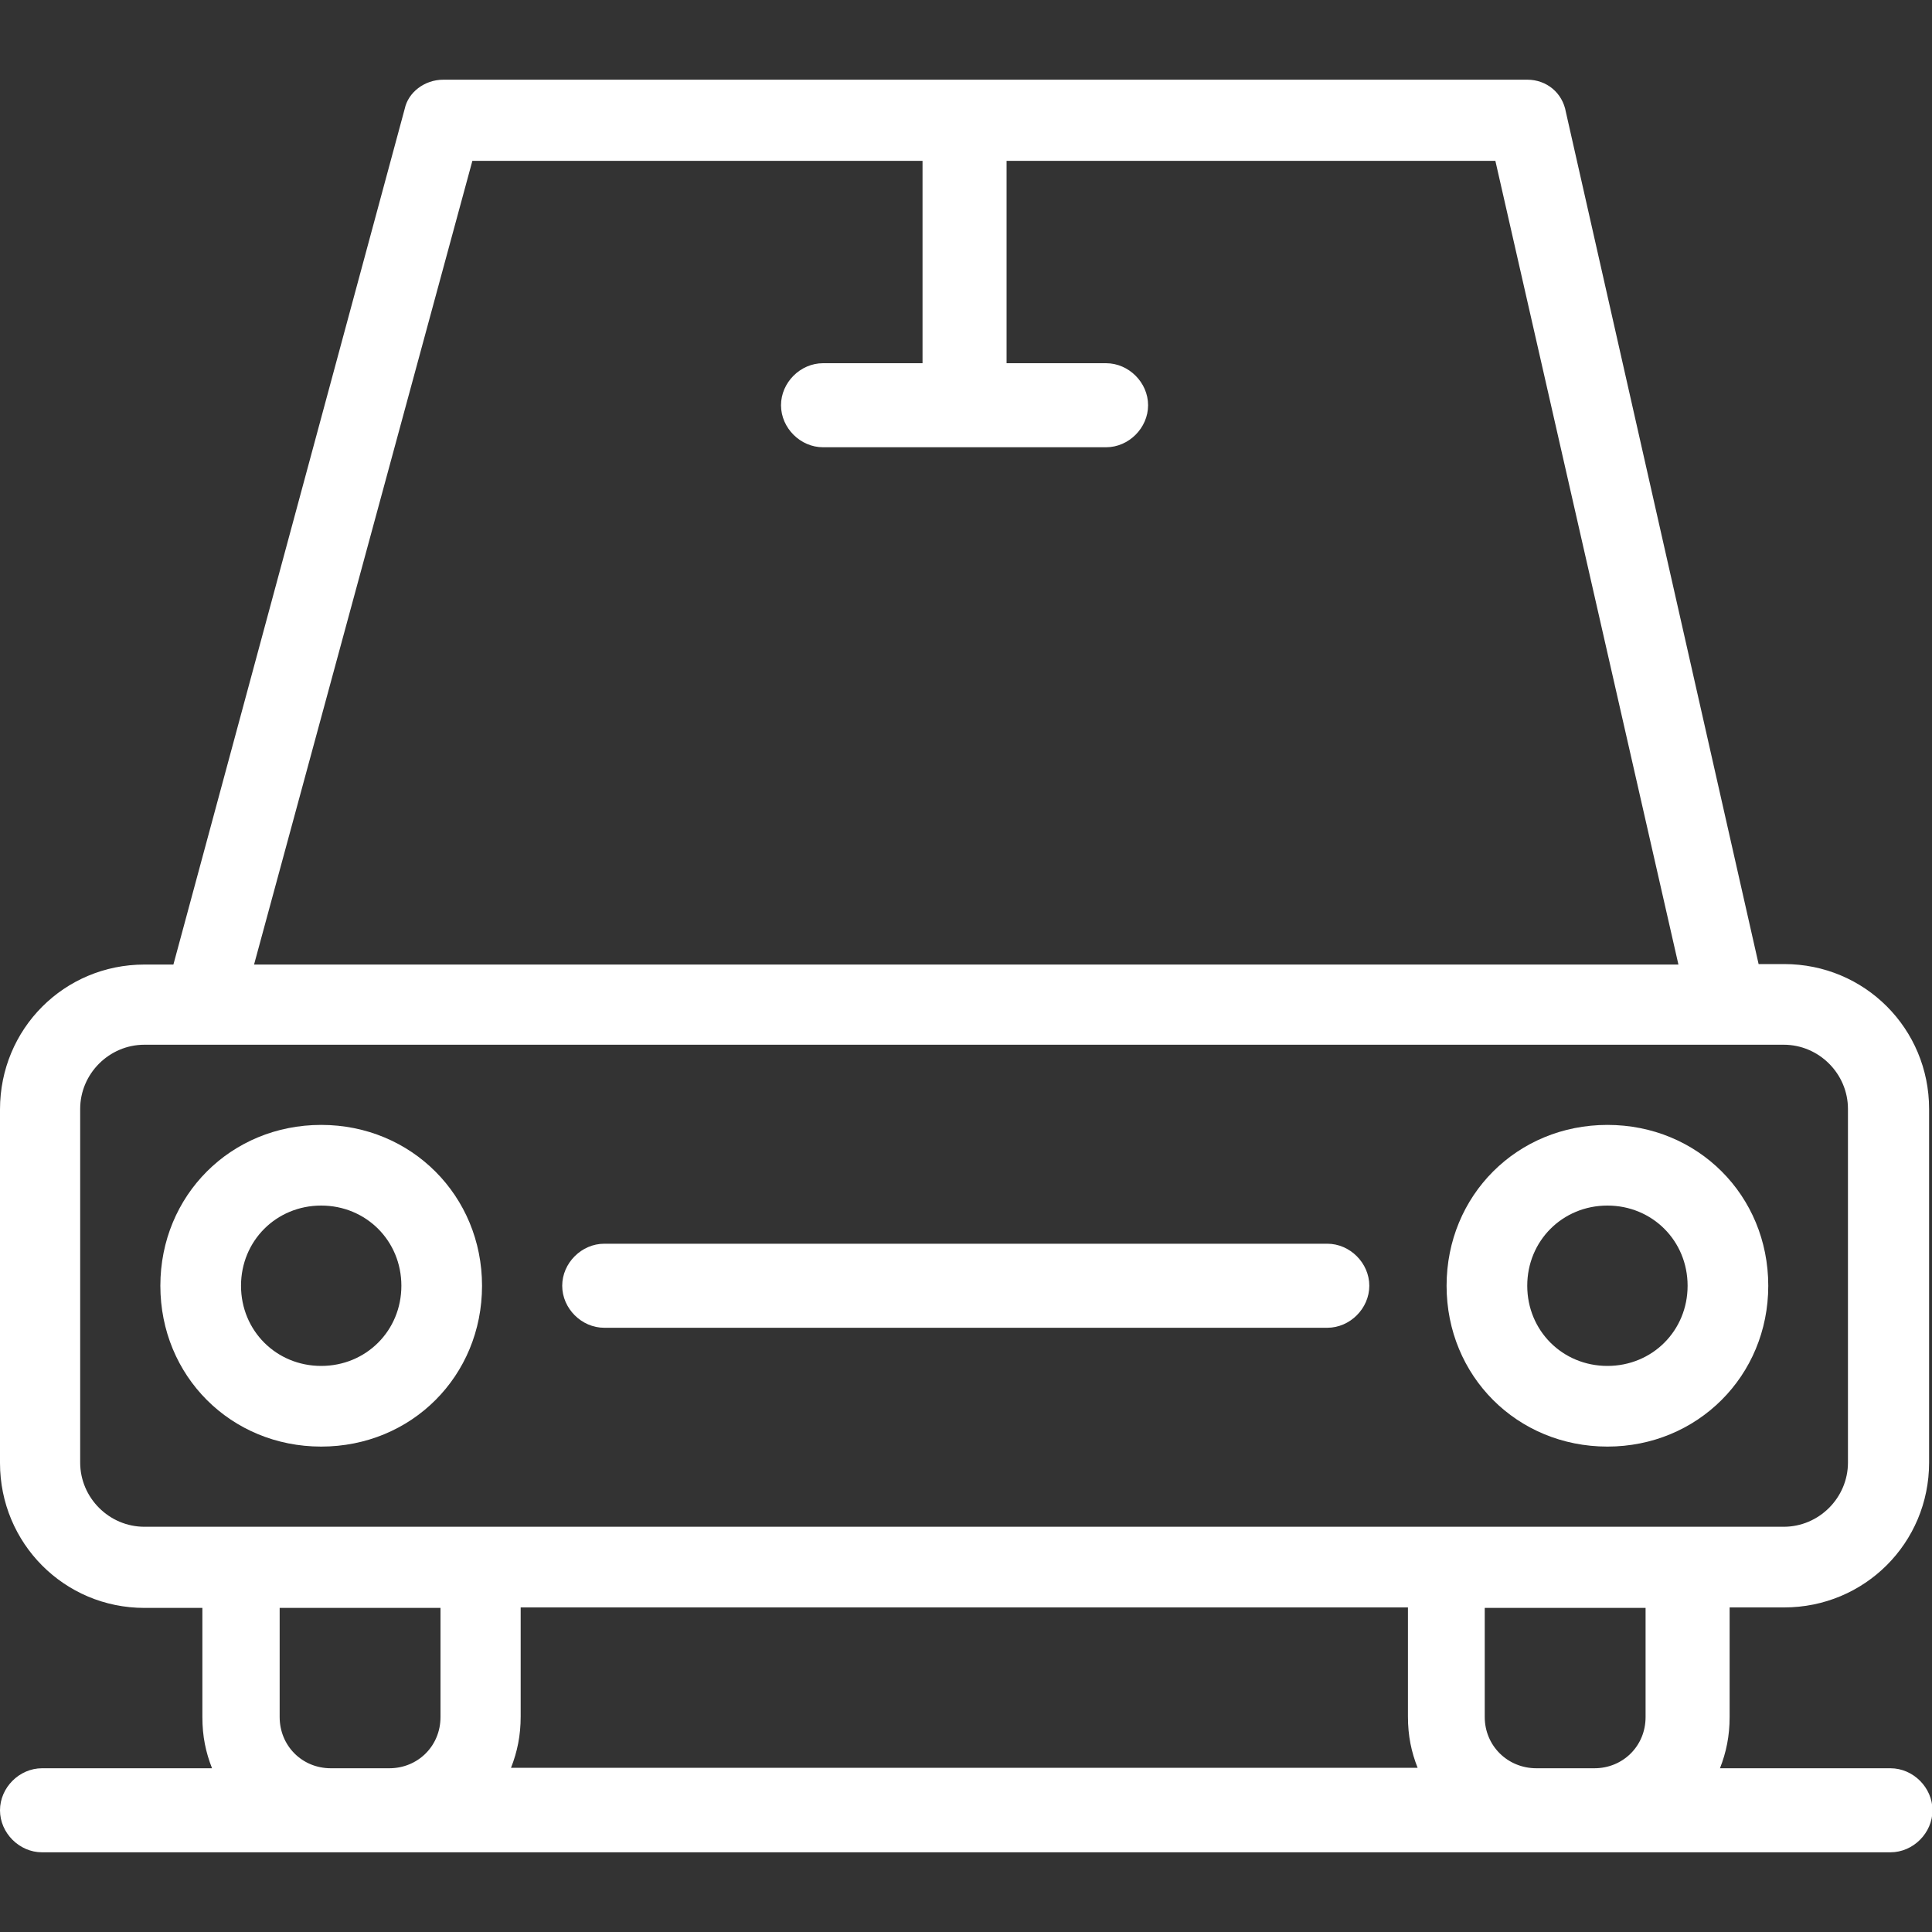 <?xml version="1.0" encoding="UTF-8"?>
<svg id="_圖層_1" data-name="圖層 1" xmlns="http://www.w3.org/2000/svg" viewBox="0 0 40 40">
  <rect x="0" y="0" width="40" height="40" fill="#333333" stroke="none"/>
  <defs>
    <style>
      .cls-1 {
        fill: #fff;
        stroke-width: 0px;
      }
    </style>
  </defs>
  <g id="F_-_691_Car_vehicles_van" data-name="F - 691, Car, vehicles, van">
    <g>
      <path class="cls-1" d="M35.81,33.28h1.13c1.66,0,3-1.33,3-3v-7.32c0-1.66-1.33-3-3-3h-.53l-3.99-17.64c-.07-.4-.4-.67-.8-.67H9.18c-.4,0-.73.27-.8.6L3.59,19.97h-.6c-1.66,0-2.99,1.33-2.99,3v7.32c0,1.66,1.33,3,2.99,3h1.2v2.26c0,.4.07.73.2,1.06H.87c-.47,0-.87.4-.87.87s.4.87.87.87h38.27c.47,0,.87-.4.87-.87s-.4-.87-.87-.87h-3.53c.13-.33.2-.67.2-1.06v-2.26ZM9.78,3.33h9.32v4.19h-2.06c-.47,0-.87.4-.87.87s.4.87.87.87h5.86c.47,0,.87-.4.87-.87s-.4-.87-.87-.87h-2.06V3.33h10.12l3.79,16.64H5.26L9.78,3.33ZM1.66,30.28v-7.32c0-.73.6-1.33,1.33-1.33h33.94c.73,0,1.33.6,1.33,1.33v7.32c0,.73-.6,1.33-1.33,1.33H2.99c-.73,0-1.33-.6-1.33-1.33ZM10.85,33.28h18.3v2.26c0,.4.07.73.2,1.06H10.58c.13-.33.2-.67.2-1.06v-2.26h.07ZM6.85,36.61c-.6,0-1.06-.47-1.06-1.06v-2.26h3.33v2.26c0,.6-.47,1.06-1.06,1.06h-1.2ZM31.81,36.61c-.6,0-1.07-.47-1.07-1.06v-2.26h3.33v2.26c0,.6-.47,1.06-1.06,1.06h-1.2Z"/>
      <path class="cls-1" d="M9.98,26.62c0-1.86-1.46-3.33-3.33-3.33s-3.33,1.46-3.33,3.33,1.46,3.33,3.33,3.33,3.33-1.46,3.33-3.33ZM4.99,26.62c0-.93.73-1.66,1.66-1.66s1.66.73,1.66,1.66-.73,1.66-1.66,1.66-1.66-.73-1.66-1.66Z"/>
      <path class="cls-1" d="M33.28,29.95c1.86,0,3.33-1.46,3.33-3.33s-1.46-3.33-3.33-3.33-3.33,1.46-3.33,3.33,1.46,3.33,3.33,3.33ZM33.28,24.96c.93,0,1.66.73,1.66,1.66s-.73,1.66-1.66,1.66-1.66-.73-1.66-1.66.73-1.66,1.66-1.66Z"/>
      <path class="cls-1" d="M12.51,27.49h14.97c.47,0,.87-.4.87-.87s-.4-.87-.87-.87h-14.97c-.47,0-.87.4-.87.87s.4.87.87.87Z"/>
    </g>
  </g>
</svg>